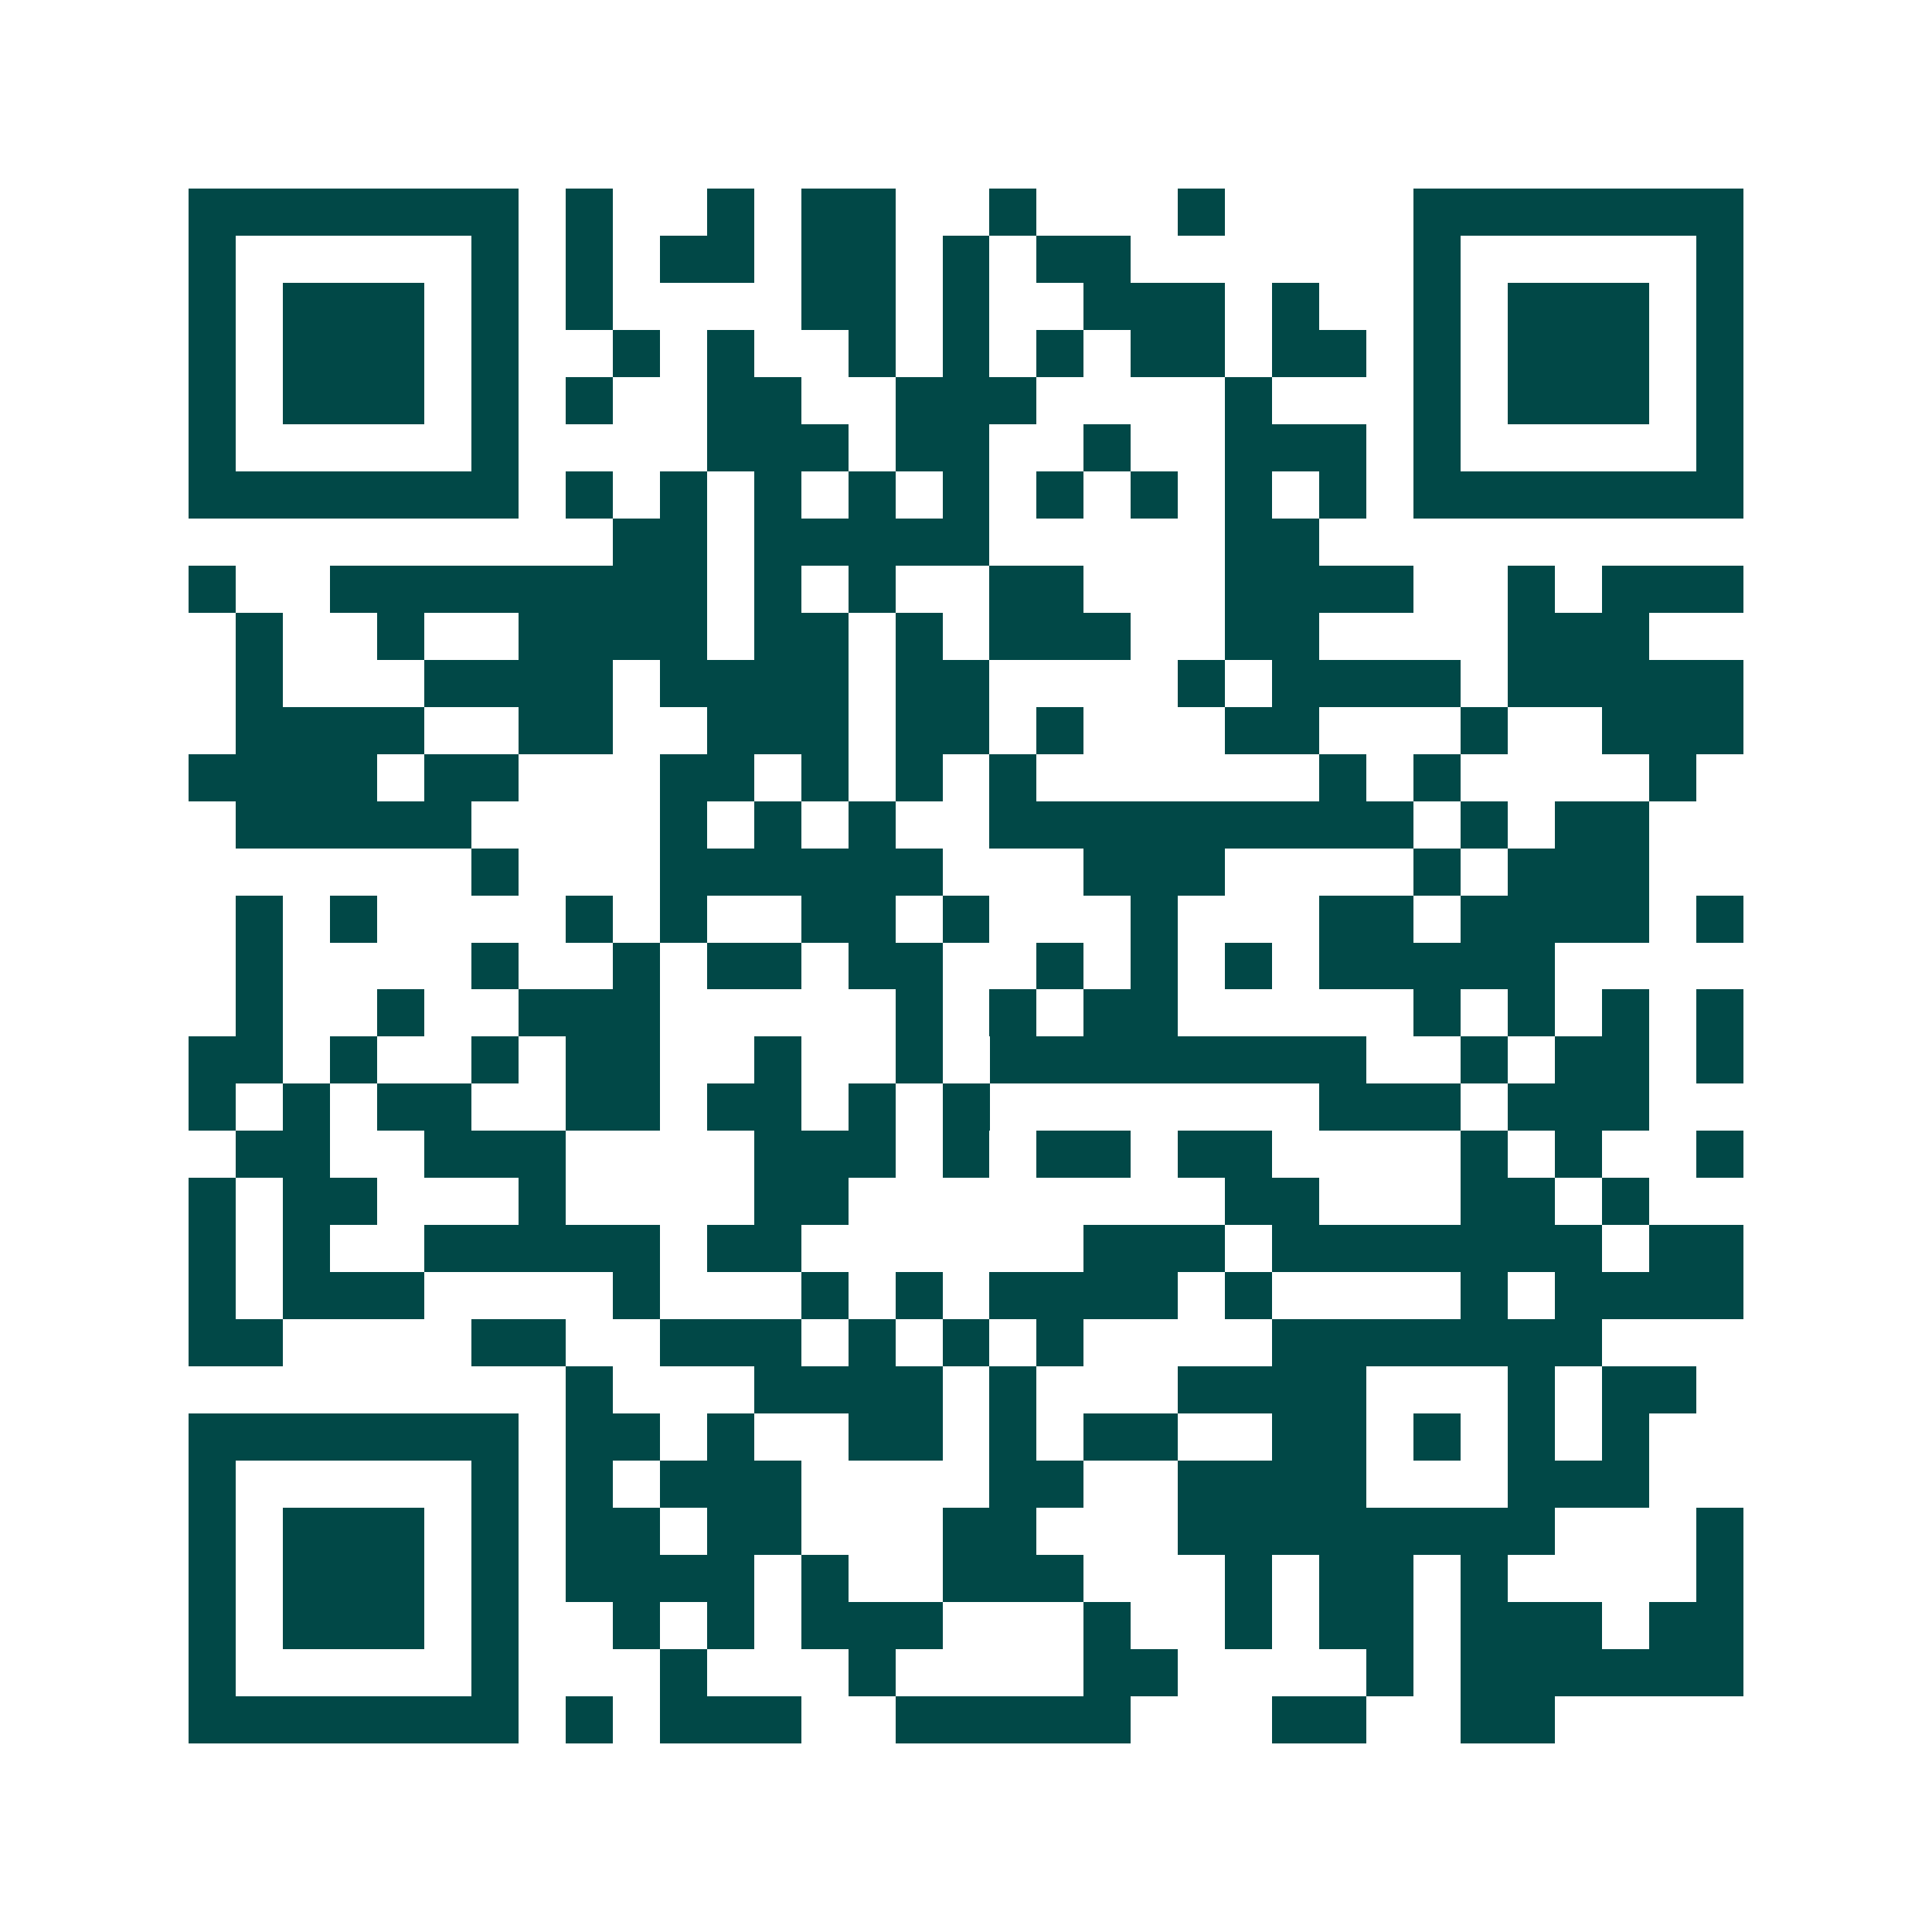 <svg xmlns="http://www.w3.org/2000/svg" width="200" height="200" viewBox="0 0 41 41" shape-rendering="crispEdges"><path fill="#ffffff" d="M0 0h41v41H0z"/><path stroke="#014847" d="M4 4.5h7m1 0h1m2 0h1m1 0h2m2 0h1m3 0h1m4 0h7M4 5.5h1m5 0h1m1 0h1m1 0h2m1 0h2m1 0h1m1 0h2m6 0h1m5 0h1M4 6.5h1m1 0h3m1 0h1m1 0h1m4 0h2m1 0h1m2 0h3m1 0h1m2 0h1m1 0h3m1 0h1M4 7.5h1m1 0h3m1 0h1m2 0h1m1 0h1m2 0h1m1 0h1m1 0h1m1 0h2m1 0h2m1 0h1m1 0h3m1 0h1M4 8.5h1m1 0h3m1 0h1m1 0h1m2 0h2m2 0h3m4 0h1m3 0h1m1 0h3m1 0h1M4 9.5h1m5 0h1m4 0h3m1 0h2m2 0h1m2 0h3m1 0h1m5 0h1M4 10.5h7m1 0h1m1 0h1m1 0h1m1 0h1m1 0h1m1 0h1m1 0h1m1 0h1m1 0h1m1 0h7M13 11.5h2m1 0h5m5 0h2M4 12.5h1m2 0h8m1 0h1m1 0h1m2 0h2m3 0h4m2 0h1m1 0h3M5 13.5h1m2 0h1m2 0h4m1 0h2m1 0h1m1 0h3m2 0h2m4 0h3M5 14.5h1m3 0h4m1 0h4m1 0h2m4 0h1m1 0h4m1 0h5M5 15.5h4m2 0h2m2 0h3m1 0h2m1 0h1m3 0h2m3 0h1m2 0h3M4 16.5h4m1 0h2m3 0h2m1 0h1m1 0h1m1 0h1m6 0h1m1 0h1m4 0h1M5 17.5h5m4 0h1m1 0h1m1 0h1m2 0h9m1 0h1m1 0h2M10 18.5h1m3 0h6m3 0h3m4 0h1m1 0h3M5 19.5h1m1 0h1m4 0h1m1 0h1m2 0h2m1 0h1m3 0h1m3 0h2m1 0h4m1 0h1M5 20.5h1m4 0h1m2 0h1m1 0h2m1 0h2m2 0h1m1 0h1m1 0h1m1 0h5M5 21.5h1m2 0h1m2 0h3m5 0h1m1 0h1m1 0h2m5 0h1m1 0h1m1 0h1m1 0h1M4 22.5h2m1 0h1m2 0h1m1 0h2m2 0h1m2 0h1m1 0h8m2 0h1m1 0h2m1 0h1M4 23.5h1m1 0h1m1 0h2m2 0h2m1 0h2m1 0h1m1 0h1m7 0h3m1 0h3M5 24.5h2m2 0h3m4 0h3m1 0h1m1 0h2m1 0h2m4 0h1m1 0h1m2 0h1M4 25.5h1m1 0h2m3 0h1m4 0h2m8 0h2m3 0h2m1 0h1M4 26.5h1m1 0h1m2 0h5m1 0h2m6 0h3m1 0h7m1 0h2M4 27.5h1m1 0h3m4 0h1m3 0h1m1 0h1m1 0h4m1 0h1m4 0h1m1 0h4M4 28.5h2m4 0h2m2 0h3m1 0h1m1 0h1m1 0h1m4 0h7M12 29.5h1m3 0h4m1 0h1m3 0h4m3 0h1m1 0h2M4 30.5h7m1 0h2m1 0h1m2 0h2m1 0h1m1 0h2m2 0h2m1 0h1m1 0h1m1 0h1M4 31.5h1m5 0h1m1 0h1m1 0h3m4 0h2m2 0h4m3 0h3M4 32.5h1m1 0h3m1 0h1m1 0h2m1 0h2m3 0h2m3 0h8m3 0h1M4 33.5h1m1 0h3m1 0h1m1 0h4m1 0h1m2 0h3m3 0h1m1 0h2m1 0h1m4 0h1M4 34.5h1m1 0h3m1 0h1m2 0h1m1 0h1m1 0h3m3 0h1m2 0h1m1 0h2m1 0h3m1 0h2M4 35.5h1m5 0h1m3 0h1m3 0h1m4 0h2m4 0h1m1 0h6M4 36.5h7m1 0h1m1 0h3m2 0h5m3 0h2m2 0h2"/></svg>
